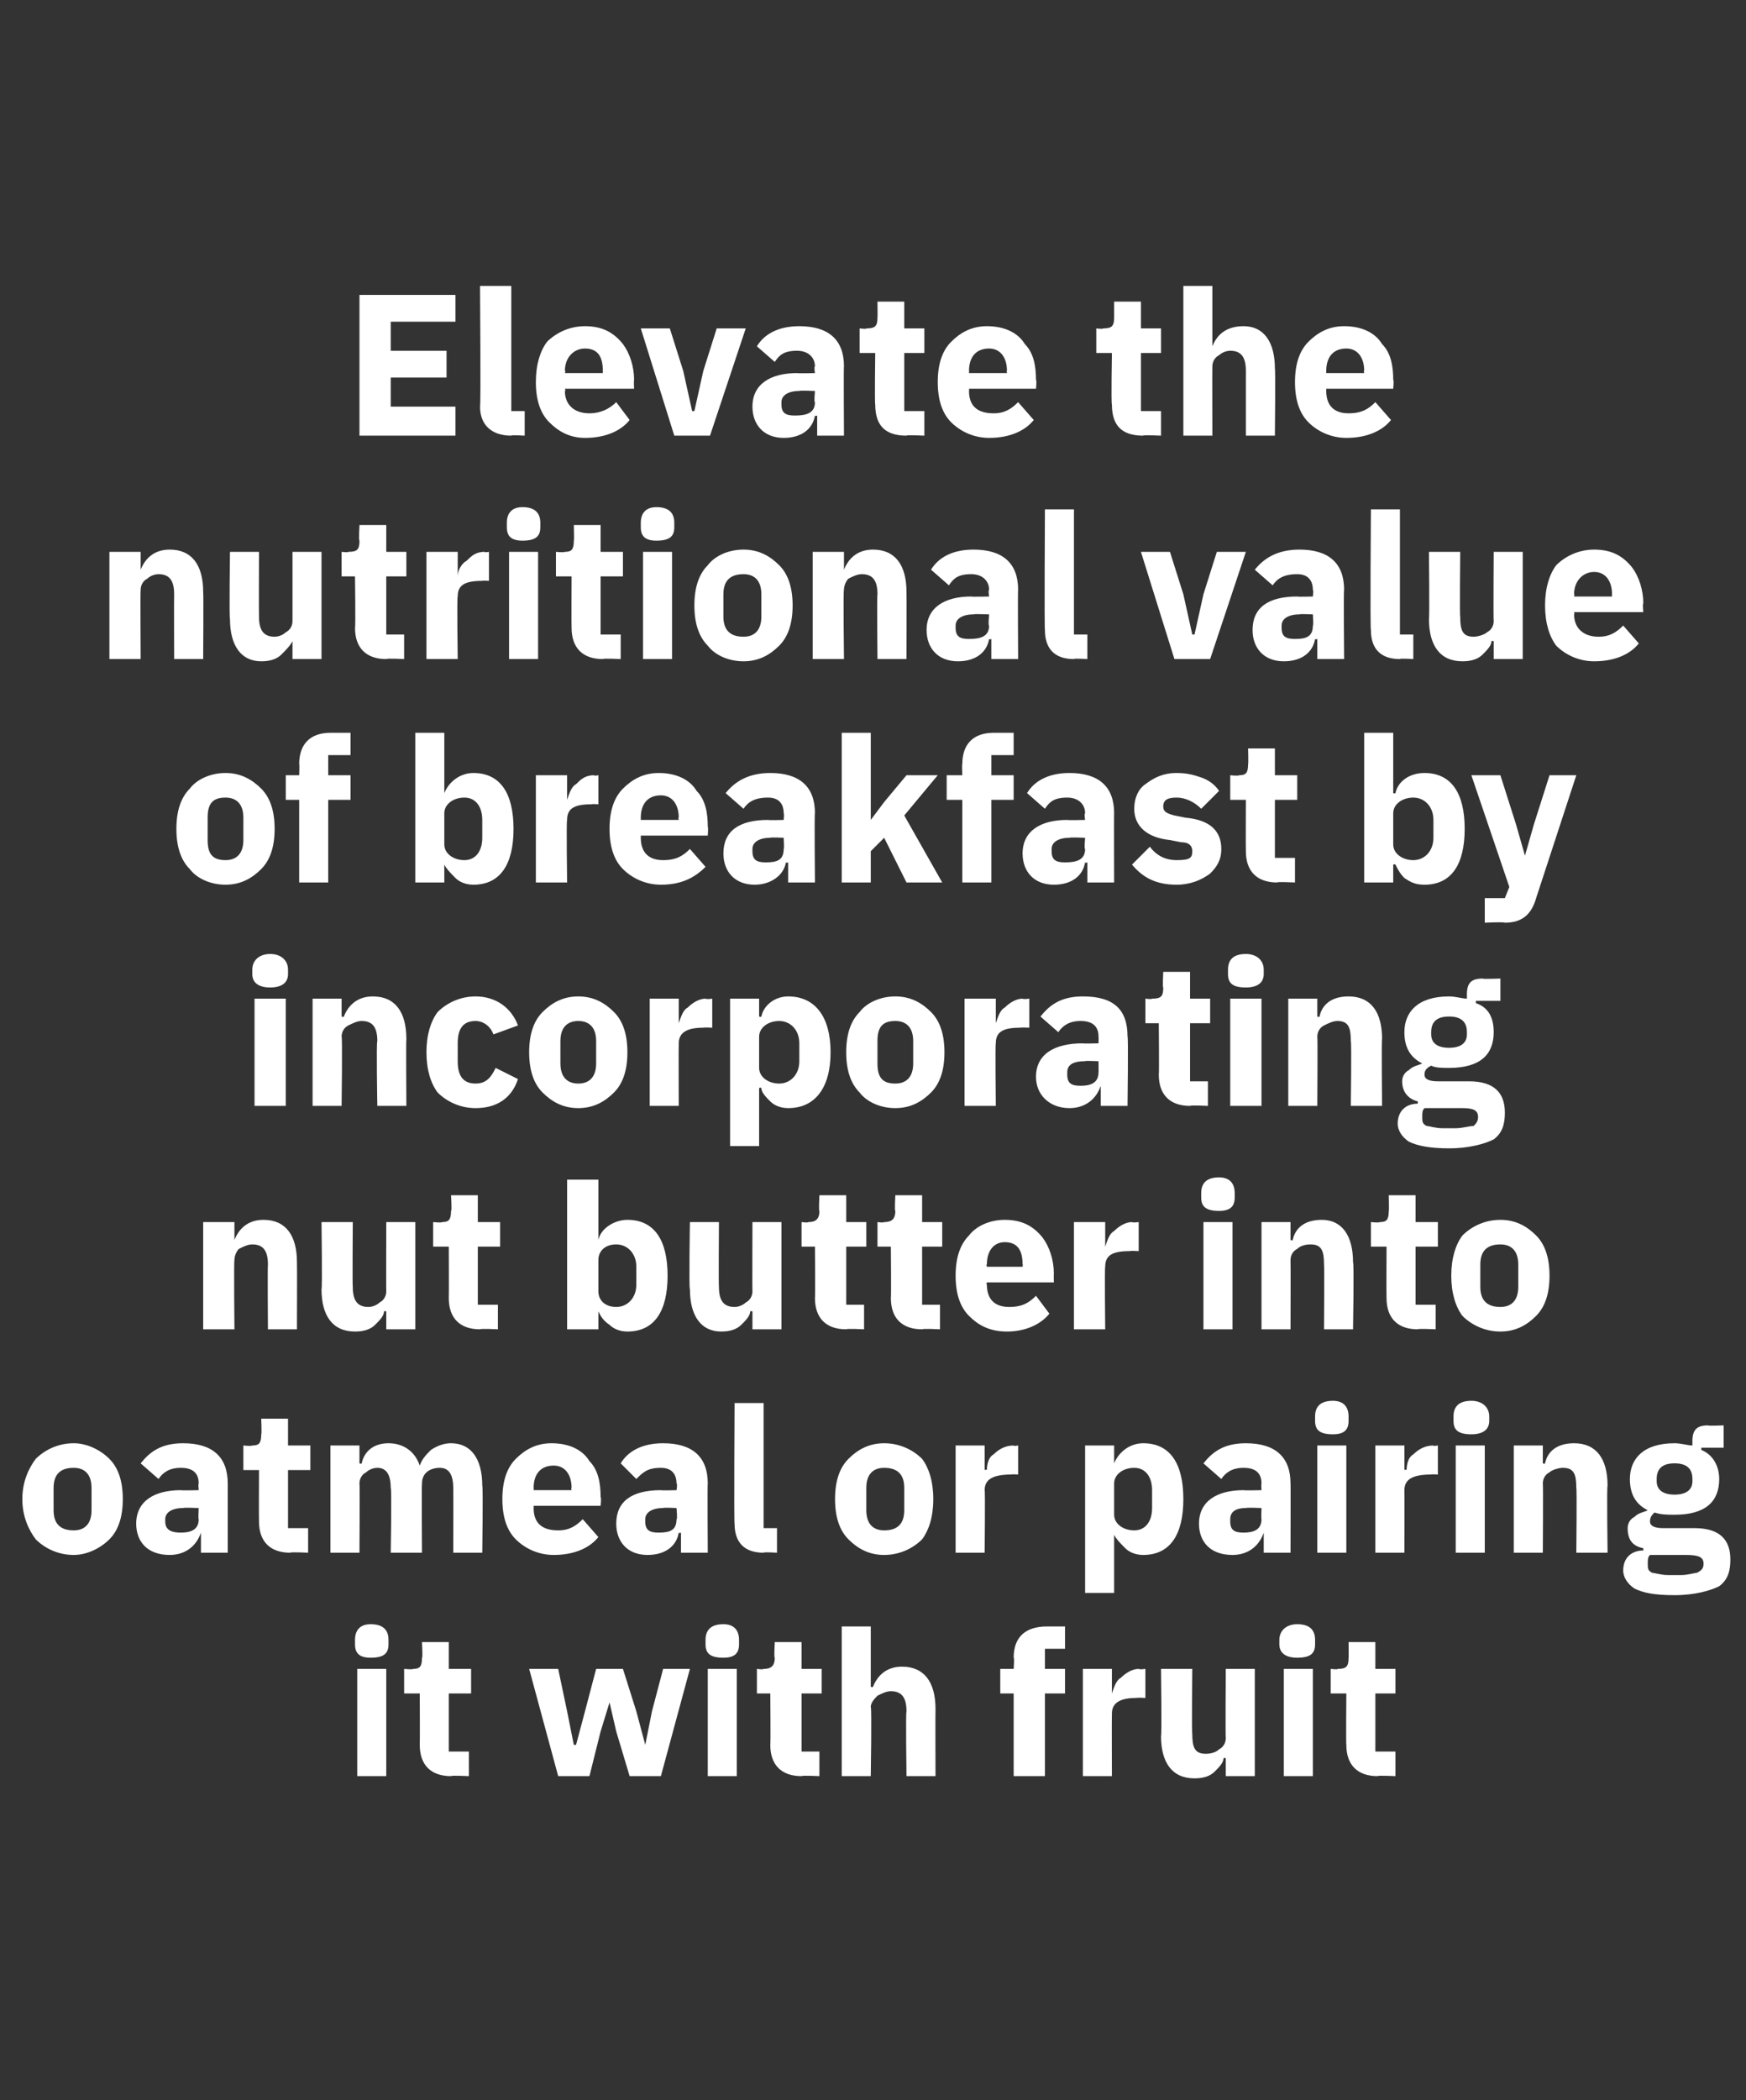 <?xml version="1.0" standalone="no"?><!DOCTYPE svg PUBLIC "-//W3C//DTD SVG 1.1//EN" "http://www.w3.org/Graphics/SVG/1.1/DTD/svg11.dtd"><svg xmlns="http://www.w3.org/2000/svg" version="1.1" width="78.2px" height="94px" viewBox="0 -1 78.2 94" style="top:-1px"><rect x="0" y="-1" width="78.2" height="94" fill="#333333" stroke="none"/>  <desc>Elevate the nutritional value of breakfast by incorporating nut butter into oatmeal or pairing it with fruit</desc>  <defs/>  <g id="Polygon153921">    <path d="M 17.4 72.6 C 17.4 72.6 17.4 72.4 17.4 72.4 C 17.4 72 17.2 71.7 16.6 71.7 C 16.1 71.7 15.9 72 15.9 72.4 C 15.9 72.4 15.9 72.6 15.9 72.6 C 15.9 73 16.1 73.2 16.6 73.2 C 17.2 73.2 17.4 73 17.4 72.6 Z M 16 78.5 L 17.3 78.5 L 17.3 73.7 L 16 73.7 L 16 78.5 Z M 21 78.5 L 21 77.4 L 20.1 77.4 L 20.1 74.8 L 21.1 74.8 L 21.1 73.7 L 20.1 73.7 L 20.1 72.5 L 18.9 72.5 C 18.9 72.5 18.94 73.23 18.9 73.2 C 18.9 73.6 18.8 73.7 18.5 73.7 C 18.48 73.74 18.1 73.7 18.1 73.7 L 18.1 74.8 L 18.8 74.8 C 18.8 74.8 18.81 77.09 18.8 77.1 C 18.8 78 19.3 78.5 20.2 78.5 C 20.21 78.46 21 78.5 21 78.5 Z M 25 78.5 L 26.4 78.5 L 26.9 76.5 L 27.3 75.2 L 27.3 75.2 L 27.6 76.5 L 28.2 78.5 L 29.6 78.5 L 30.9 73.7 L 29.7 73.7 L 29.2 75.6 L 28.9 77.1 L 28.9 77.1 L 28.5 75.6 L 27.9 73.7 L 26.7 73.7 L 26.2 75.6 L 25.8 77.1 L 25.7 77.1 L 25.4 75.6 L 25 73.7 L 23.7 73.7 L 25 78.5 Z M 33.1 72.6 C 33.1 72.6 33.1 72.4 33.1 72.4 C 33.1 72 32.9 71.7 32.4 71.7 C 31.8 71.7 31.6 72 31.6 72.4 C 31.6 72.4 31.6 72.6 31.6 72.6 C 31.6 73 31.8 73.2 32.4 73.2 C 32.9 73.2 33.1 73 33.1 72.6 Z M 31.7 78.5 L 33 78.5 L 33 73.7 L 31.7 73.7 L 31.7 78.5 Z M 36.7 78.5 L 36.7 77.4 L 35.9 77.4 L 35.9 74.8 L 36.8 74.8 L 36.8 73.7 L 35.9 73.7 L 35.9 72.5 L 34.7 72.5 C 34.7 72.5 34.66 73.23 34.7 73.2 C 34.7 73.6 34.5 73.7 34.2 73.7 C 34.19 73.74 33.9 73.7 33.9 73.7 L 33.9 74.8 L 34.5 74.8 C 34.5 74.8 34.52 77.09 34.5 77.1 C 34.5 78 35 78.5 35.9 78.5 C 35.93 78.46 36.7 78.5 36.7 78.5 Z M 37.7 78.5 L 39 78.5 C 39 78.5 39.05 75.4 39 75.4 C 39 75.2 39.2 75 39.3 74.9 C 39.5 74.8 39.7 74.7 39.9 74.7 C 40.4 74.7 40.6 75 40.6 75.6 C 40.56 75.61 40.6 78.5 40.6 78.5 L 41.9 78.5 C 41.9 78.5 41.89 75.5 41.9 75.5 C 41.9 74.3 41.4 73.6 40.4 73.6 C 39.7 73.6 39.3 74 39.1 74.5 C 39.1 74.54 39 74.5 39 74.5 L 39 71.8 L 37.7 71.8 L 37.7 78.5 Z M 45.4 78.5 L 46.8 78.5 L 46.8 74.8 L 47.7 74.8 L 47.7 73.7 L 46.8 73.7 L 46.8 72.8 L 47.7 72.8 L 47.7 71.8 C 47.7 71.8 46.85 71.8 46.9 71.8 C 45.9 71.8 45.4 72.3 45.4 73.2 C 45.44 73.18 45.4 73.7 45.4 73.7 L 44.8 73.7 L 44.8 74.8 L 45.4 74.8 L 45.4 78.5 Z M 49.8 78.5 C 49.8 78.5 49.79 75.7 49.8 75.7 C 49.8 75.2 50.2 75 50.9 75 C 50.94 74.98 51.3 75 51.3 75 L 51.3 73.7 C 51.3 73.7 51.04 73.74 51 73.7 C 50.7 73.7 50.4 73.9 50.2 74.1 C 50 74.2 49.9 74.5 49.8 74.8 C 49.83 74.76 49.8 74.8 49.8 74.8 L 49.8 73.7 L 48.5 73.7 L 48.5 78.5 L 49.8 78.5 Z M 54.9 78.5 L 56.2 78.5 L 56.2 73.7 L 54.9 73.7 C 54.9 73.7 54.88 76.81 54.9 76.8 C 54.9 77 54.8 77.2 54.6 77.3 C 54.5 77.4 54.3 77.5 54 77.5 C 53.5 77.5 53.4 77.2 53.4 76.6 C 53.37 76.59 53.4 73.7 53.4 73.7 L 52 73.7 C 52 73.7 52.04 76.71 52 76.7 C 52 77.9 52.5 78.6 53.5 78.6 C 53.9 78.6 54.2 78.5 54.4 78.3 C 54.6 78.1 54.8 77.9 54.8 77.7 C 54.84 77.67 54.9 77.7 54.9 77.7 L 54.9 78.5 Z M 58.9 72.6 C 58.9 72.6 58.9 72.4 58.9 72.4 C 58.9 72 58.7 71.7 58.1 71.7 C 57.6 71.7 57.3 72 57.3 72.4 C 57.3 72.4 57.3 72.6 57.3 72.6 C 57.3 73 57.6 73.2 58.1 73.2 C 58.7 73.2 58.9 73 58.9 72.6 Z M 57.5 78.5 L 58.8 78.5 L 58.8 73.7 L 57.5 73.7 L 57.5 78.5 Z M 62.5 78.5 L 62.5 77.4 L 61.6 77.4 L 61.6 74.8 L 62.5 74.8 L 62.5 73.7 L 61.6 73.7 L 61.6 72.5 L 60.4 72.5 C 60.4 72.5 60.41 73.23 60.4 73.2 C 60.4 73.6 60.3 73.7 59.9 73.7 C 59.95 73.74 59.6 73.7 59.6 73.7 L 59.6 74.8 L 60.3 74.8 C 60.3 74.8 60.28 77.09 60.3 77.1 C 60.3 78 60.8 78.5 61.7 78.5 C 61.68 78.46 62.5 78.5 62.5 78.5 Z " stroke="none" fill="#fff"/>  </g>  <g id="Polygon153920">    <path d="M 4.9 67.9 C 5.3 67.5 5.5 66.9 5.5 66.1 C 5.5 65.3 5.3 64.7 4.9 64.3 C 4.5 63.9 3.9 63.6 3.3 63.6 C 2.6 63.6 2 63.9 1.6 64.3 C 1.3 64.7 1 65.3 1 66.1 C 1 66.9 1.3 67.5 1.6 67.9 C 2 68.3 2.6 68.6 3.3 68.6 C 3.9 68.6 4.5 68.3 4.9 67.9 Z M 2.4 66.6 C 2.4 66.6 2.4 65.6 2.4 65.6 C 2.4 65 2.7 64.7 3.3 64.7 C 3.8 64.7 4.1 65 4.1 65.6 C 4.1 65.6 4.1 66.6 4.1 66.6 C 4.1 67.2 3.8 67.5 3.3 67.5 C 2.7 67.5 2.4 67.2 2.4 66.6 Z M 10.2 65.4 C 10.2 65.36 10.2 68.5 10.2 68.5 L 9 68.5 L 9 67.6 C 9 67.6 8.95 67.64 9 67.6 C 8.8 68.2 8.3 68.6 7.6 68.6 C 6.6 68.6 6.1 68 6.1 67.2 C 6.1 66.2 6.9 65.7 8.1 65.7 C 8.13 65.72 8.9 65.7 8.9 65.7 C 8.9 65.7 8.87 65.42 8.9 65.4 C 8.9 65 8.7 64.7 8.1 64.7 C 7.6 64.7 7.3 64.9 7.1 65.2 C 7.1 65.2 6.3 64.5 6.3 64.5 C 6.7 64 7.2 63.6 8.2 63.6 C 9.5 63.6 10.2 64.2 10.2 65.4 Z M 8.9 66.5 C 8.9 66.5 8.22 66.47 8.2 66.5 C 7.7 66.5 7.4 66.7 7.4 67 C 7.4 67 7.4 67.1 7.4 67.1 C 7.4 67.5 7.7 67.6 8.1 67.6 C 8.5 67.6 8.9 67.5 8.9 67 C 8.87 67.03 8.9 66.5 8.9 66.5 Z M 13.8 68.5 L 13.8 67.4 L 12.9 67.4 L 12.9 64.8 L 13.9 64.8 L 13.9 63.7 L 12.9 63.7 L 12.9 62.5 L 11.7 62.5 C 11.7 62.5 11.73 63.23 11.7 63.2 C 11.7 63.6 11.6 63.7 11.3 63.7 C 11.26 63.74 10.9 63.7 10.9 63.7 L 10.9 64.8 L 11.6 64.8 C 11.6 64.8 11.59 67.09 11.6 67.1 C 11.6 68 12.1 68.5 13 68.5 C 12.99 68.46 13.8 68.5 13.8 68.5 Z M 16.1 68.5 C 16.1 68.5 16.12 65.4 16.1 65.4 C 16.1 65.2 16.2 65 16.4 64.9 C 16.5 64.8 16.7 64.7 16.9 64.7 C 17.3 64.7 17.5 65 17.5 65.6 C 17.55 65.61 17.5 68.5 17.5 68.5 L 18.9 68.5 C 18.9 68.5 18.88 65.4 18.9 65.4 C 18.9 64.9 19.3 64.7 19.7 64.7 C 20.1 64.7 20.3 65 20.3 65.6 C 20.31 65.61 20.3 68.5 20.3 68.5 L 21.6 68.5 C 21.6 68.5 21.64 65.5 21.6 65.5 C 21.6 64.3 21.1 63.6 20.2 63.6 C 19.9 63.6 19.6 63.7 19.3 63.9 C 19.1 64.1 18.9 64.3 18.8 64.6 C 18.8 64.6 18.8 64.6 18.8 64.6 C 18.6 64 18.1 63.6 17.4 63.6 C 16.7 63.6 16.3 64 16.2 64.5 C 16.17 64.54 16.1 64.5 16.1 64.5 L 16.1 63.7 L 14.8 63.7 L 14.8 68.5 L 16.1 68.5 Z M 26.8 67.8 C 26.8 67.8 26.1 67 26.1 67 C 25.8 67.3 25.5 67.5 25 67.5 C 24.2 67.5 23.9 67.1 23.9 66.5 C 23.91 66.51 23.9 66.4 23.9 66.4 L 26.9 66.4 C 26.9 66.4 26.94 66.04 26.9 66 C 26.9 65.4 26.8 64.8 26.4 64.4 C 26.1 63.9 25.5 63.6 24.7 63.6 C 24 63.6 23.5 63.9 23.1 64.3 C 22.7 64.7 22.5 65.3 22.5 66.1 C 22.5 66.9 22.7 67.5 23.1 67.9 C 23.5 68.3 24.1 68.6 24.8 68.6 C 25.7 68.6 26.4 68.3 26.8 67.8 Z M 25.6 65.6 C 25.57 65.57 25.6 65.7 25.6 65.7 L 23.9 65.7 C 23.9 65.7 23.91 65.58 23.9 65.6 C 23.9 65 24.2 64.6 24.8 64.6 C 25.3 64.6 25.6 65 25.6 65.6 Z M 31.7 65.4 C 31.68 65.36 31.7 68.5 31.7 68.5 L 30.5 68.5 L 30.5 67.6 C 30.5 67.6 30.43 67.64 30.4 67.6 C 30.3 68.2 29.8 68.6 29 68.6 C 28.1 68.6 27.6 68 27.6 67.2 C 27.6 66.2 28.3 65.7 29.6 65.7 C 29.6 65.72 30.3 65.7 30.3 65.7 C 30.3 65.7 30.35 65.42 30.3 65.4 C 30.3 65 30.1 64.7 29.6 64.7 C 29 64.7 28.8 64.9 28.5 65.2 C 28.5 65.2 27.8 64.5 27.8 64.5 C 28.1 64 28.7 63.6 29.7 63.6 C 31 63.6 31.7 64.2 31.7 65.4 Z M 30.3 66.5 C 30.3 66.5 29.7 66.47 29.7 66.5 C 29.2 66.5 28.9 66.7 28.9 67 C 28.9 67 28.9 67.1 28.9 67.1 C 28.9 67.5 29.1 67.6 29.5 67.6 C 30 67.6 30.3 67.5 30.3 67 C 30.35 67.03 30.3 66.5 30.3 66.5 Z M 34.8 68.5 L 34.8 67.4 L 34.2 67.4 L 34.2 61.8 L 32.9 61.8 C 32.9 61.8 32.87 67.17 32.9 67.2 C 32.9 68 33.3 68.5 34.2 68.5 C 34.19 68.46 34.8 68.5 34.8 68.5 Z M 41.3 67.9 C 41.6 67.5 41.8 66.9 41.8 66.1 C 41.8 65.3 41.6 64.7 41.3 64.3 C 40.9 63.9 40.3 63.6 39.6 63.6 C 38.9 63.6 38.4 63.9 38 64.3 C 37.6 64.7 37.4 65.3 37.4 66.1 C 37.4 66.9 37.6 67.5 38 67.9 C 38.4 68.3 38.9 68.6 39.6 68.6 C 40.3 68.6 40.9 68.3 41.3 67.9 Z M 38.8 66.6 C 38.8 66.6 38.8 65.6 38.8 65.6 C 38.8 65 39.1 64.7 39.6 64.7 C 40.2 64.7 40.5 65 40.5 65.6 C 40.5 65.6 40.5 66.6 40.5 66.6 C 40.5 67.2 40.2 67.5 39.6 67.5 C 39.1 67.5 38.8 67.2 38.8 66.6 Z M 44.1 68.5 C 44.1 68.5 44.13 65.7 44.1 65.7 C 44.1 65.2 44.5 65 45.3 65 C 45.28 64.98 45.6 65 45.6 65 L 45.6 63.7 C 45.6 63.7 45.38 63.74 45.4 63.7 C 45 63.7 44.7 63.9 44.5 64.1 C 44.3 64.2 44.2 64.5 44.2 64.8 C 44.17 64.76 44.1 64.8 44.1 64.8 L 44.1 63.7 L 42.8 63.7 L 42.8 68.5 L 44.1 68.5 Z M 48.6 70.3 L 49.9 70.3 L 49.9 67.7 C 49.9 67.7 49.93 67.67 49.9 67.7 C 50 67.9 50.2 68.1 50.4 68.3 C 50.6 68.5 50.9 68.6 51.2 68.6 C 52.4 68.6 53 67.7 53 66.1 C 53 64.5 52.4 63.6 51.2 63.6 C 50.6 63.6 50.1 64 49.9 64.5 C 49.93 64.53 49.9 64.5 49.9 64.5 L 49.9 63.7 L 48.6 63.7 L 48.6 70.3 Z M 49.9 66.8 C 49.9 66.8 49.9 65.4 49.9 65.4 C 49.9 65 50.3 64.7 50.8 64.7 C 51.3 64.7 51.6 65.1 51.6 65.7 C 51.6 65.7 51.6 66.5 51.6 66.5 C 51.6 67.1 51.3 67.5 50.8 67.5 C 50.3 67.5 49.9 67.2 49.9 66.8 Z M 57.8 65.4 C 57.81 65.36 57.8 68.5 57.8 68.5 L 56.6 68.5 L 56.6 67.6 C 56.6 67.6 56.56 67.64 56.6 67.6 C 56.4 68.2 55.9 68.6 55.2 68.6 C 54.2 68.6 53.7 68 53.7 67.2 C 53.7 66.2 54.5 65.7 55.7 65.7 C 55.74 65.72 56.5 65.7 56.5 65.7 C 56.5 65.7 56.48 65.42 56.5 65.4 C 56.5 65 56.3 64.7 55.7 64.7 C 55.2 64.7 54.9 64.9 54.7 65.2 C 54.7 65.2 53.9 64.5 53.9 64.5 C 54.3 64 54.8 63.6 55.8 63.6 C 57.1 63.6 57.8 64.2 57.8 65.4 Z M 56.5 66.5 C 56.5 66.5 55.83 66.47 55.8 66.5 C 55.3 66.5 55.1 66.7 55.1 67 C 55.1 67 55.1 67.1 55.1 67.1 C 55.1 67.5 55.3 67.6 55.7 67.6 C 56.1 67.6 56.5 67.5 56.5 67 C 56.48 67.03 56.5 66.5 56.5 66.5 Z M 60.4 62.6 C 60.4 62.6 60.4 62.4 60.4 62.4 C 60.4 62 60.2 61.7 59.7 61.7 C 59.1 61.7 58.9 62 58.9 62.4 C 58.9 62.4 58.9 62.6 58.9 62.6 C 58.9 63 59.1 63.2 59.7 63.2 C 60.2 63.2 60.4 63 60.4 62.6 Z M 59 68.5 L 60.3 68.5 L 60.3 63.7 L 59 63.7 L 59 68.5 Z M 62.9 68.5 C 62.9 68.5 62.91 65.7 62.9 65.7 C 62.9 65.2 63.3 65 64.1 65 C 64.06 64.98 64.4 65 64.4 65 L 64.4 63.7 C 64.4 63.7 64.16 63.74 64.2 63.7 C 63.8 63.7 63.5 63.9 63.3 64.1 C 63.1 64.2 63 64.5 63 64.8 C 62.95 64.76 62.9 64.8 62.9 64.8 L 62.9 63.7 L 61.6 63.7 L 61.6 68.5 L 62.9 68.5 Z M 66.7 62.6 C 66.7 62.6 66.7 62.4 66.7 62.4 C 66.7 62 66.4 61.7 65.9 61.7 C 65.3 61.7 65.1 62 65.1 62.4 C 65.1 62.4 65.1 62.6 65.1 62.6 C 65.1 63 65.3 63.2 65.9 63.2 C 66.4 63.2 66.7 63 66.7 62.6 Z M 65.2 68.5 L 66.5 68.5 L 66.5 63.7 L 65.2 63.7 L 65.2 68.5 Z M 69.1 68.5 C 69.1 68.5 69.12 65.4 69.1 65.4 C 69.1 65.2 69.2 65 69.4 64.9 C 69.5 64.8 69.8 64.7 70 64.7 C 70.5 64.7 70.6 65 70.6 65.6 C 70.63 65.61 70.6 68.5 70.6 68.5 L 72 68.5 C 72 68.5 71.96 65.5 72 65.5 C 72 64.3 71.5 63.6 70.5 63.6 C 69.7 63.6 69.3 64 69.2 64.5 C 69.17 64.54 69.1 64.5 69.1 64.5 L 69.1 63.7 L 67.8 63.7 L 67.8 68.5 L 69.1 68.5 Z M 75.9 67.4 C 75.9 67.4 74.5 67.4 74.5 67.4 C 74.1 67.4 73.9 67.3 73.9 67.1 C 73.9 66.9 74 66.8 74.1 66.7 C 74.4 66.8 74.7 66.8 75 66.8 C 76.4 66.8 77 66.2 77 65.2 C 77 64.6 76.7 64.1 76.2 63.9 C 76.2 63.87 76.2 63.8 76.2 63.8 L 77.2 63.8 L 77.2 62.8 C 77.2 62.8 76.5 62.83 76.5 62.8 C 76 62.8 75.8 63 75.8 63.5 C 75.8 63.5 75.8 63.7 75.8 63.7 C 75.6 63.7 75.3 63.6 75 63.6 C 73.6 63.6 73 64.3 73 65.2 C 73 65.8 73.2 66.3 73.8 66.6 C 73.8 66.6 73.8 66.6 73.8 66.6 C 73.6 66.7 73.4 66.7 73.2 66.9 C 73 67 72.9 67.2 72.9 67.4 C 72.9 67.9 73.1 68.2 73.6 68.3 C 73.6 68.3 73.6 68.4 73.6 68.4 C 73.1 68.4 72.7 68.7 72.7 69.3 C 72.7 69.6 72.9 69.9 73.2 70.1 C 73.6 70.3 74.1 70.4 75 70.4 C 75.9 70.4 76.6 70.2 77 70 C 77.4 69.7 77.5 69.3 77.5 68.8 C 77.5 67.9 77 67.4 75.9 67.4 Z M 76 69.4 C 75.9 69.4 75.6 69.5 75.3 69.5 C 75.3 69.5 74.7 69.5 74.7 69.5 C 74.4 69.5 74.1 69.4 74 69.4 C 73.8 69.3 73.8 69.2 73.8 69 C 73.8 68.8 73.8 68.7 73.9 68.6 C 73.9 68.6 75.5 68.6 75.5 68.6 C 76.1 68.6 76.3 68.7 76.3 69 C 76.3 69.2 76.2 69.3 76 69.4 Z M 74.2 65.3 C 74.2 65.3 74.2 65.2 74.2 65.2 C 74.2 64.7 74.5 64.5 75 64.5 C 75.5 64.5 75.8 64.7 75.8 65.2 C 75.8 65.2 75.8 65.3 75.8 65.3 C 75.8 65.7 75.5 65.9 75 65.9 C 74.5 65.9 74.2 65.7 74.2 65.3 Z " stroke="none" fill="#fff"/>  </g>  <g id="Polygon153919">    <path d="M 10.5 58.5 C 10.5 58.5 10.47 55.4 10.5 55.4 C 10.5 55.2 10.6 55 10.7 54.9 C 10.9 54.8 11.1 54.7 11.3 54.7 C 11.8 54.7 12 55 12 55.6 C 11.98 55.61 12 58.5 12 58.5 L 13.3 58.5 C 13.3 58.5 13.31 55.5 13.3 55.5 C 13.3 54.3 12.8 53.6 11.8 53.6 C 11.1 53.6 10.7 54 10.5 54.5 C 10.52 54.54 10.5 54.5 10.5 54.5 L 10.5 53.7 L 9.1 53.7 L 9.1 58.5 L 10.5 58.5 Z M 17.3 58.5 L 18.6 58.5 L 18.6 53.7 L 17.3 53.7 C 17.3 53.7 17.29 56.81 17.3 56.8 C 17.3 57 17.2 57.2 17 57.3 C 16.9 57.4 16.7 57.5 16.5 57.5 C 16 57.5 15.8 57.2 15.8 56.6 C 15.78 56.59 15.8 53.7 15.8 53.7 L 14.4 53.7 C 14.4 53.7 14.44 56.71 14.4 56.7 C 14.4 57.9 14.9 58.6 15.9 58.6 C 16.3 58.6 16.6 58.5 16.8 58.3 C 17 58.1 17.2 57.9 17.2 57.7 C 17.24 57.67 17.3 57.7 17.3 57.7 L 17.3 58.5 Z M 22.3 58.5 L 22.3 57.4 L 21.4 57.4 L 21.4 54.8 L 22.4 54.8 L 22.4 53.7 L 21.4 53.7 L 21.4 52.5 L 20.2 52.5 C 20.2 52.5 20.25 53.23 20.2 53.2 C 20.2 53.6 20.1 53.7 19.8 53.7 C 19.78 53.74 19.4 53.7 19.4 53.7 L 19.4 54.8 L 20.1 54.8 C 20.1 54.8 20.11 57.09 20.1 57.1 C 20.1 58 20.6 58.5 21.5 58.5 C 21.52 58.46 22.3 58.5 22.3 58.5 Z M 25.4 58.5 L 26.8 58.5 L 26.8 57.7 C 26.8 57.7 26.81 57.67 26.8 57.7 C 26.9 57.9 27 58.1 27.3 58.3 C 27.5 58.5 27.8 58.6 28.1 58.6 C 29.3 58.6 29.9 57.7 29.9 56.1 C 29.9 54.5 29.3 53.6 28.1 53.6 C 27.5 53.6 26.9 54 26.8 54.5 C 26.81 54.53 26.8 54.5 26.8 54.5 L 26.8 51.8 L 25.4 51.8 L 25.4 58.5 Z M 26.8 56.8 C 26.8 56.8 26.8 55.4 26.8 55.4 C 26.8 55 27.1 54.7 27.6 54.7 C 28.1 54.7 28.5 55.1 28.5 55.7 C 28.5 55.7 28.5 56.5 28.5 56.5 C 28.5 57.1 28.1 57.5 27.6 57.5 C 27.1 57.5 26.8 57.2 26.8 56.8 Z M 33.7 58.5 L 35 58.5 L 35 53.7 L 33.7 53.7 C 33.7 53.7 33.69 56.81 33.7 56.8 C 33.7 57 33.6 57.2 33.4 57.3 C 33.3 57.4 33.1 57.5 32.9 57.5 C 32.4 57.5 32.2 57.2 32.2 56.6 C 32.18 56.59 32.2 53.7 32.2 53.7 L 30.9 53.7 C 30.9 53.7 30.85 56.71 30.9 56.7 C 30.9 57.9 31.4 58.6 32.3 58.6 C 32.7 58.6 33 58.5 33.2 58.3 C 33.4 58.1 33.6 57.9 33.6 57.7 C 33.65 57.67 33.7 57.7 33.7 57.7 L 33.7 58.5 Z M 38.7 58.5 L 38.7 57.4 L 37.9 57.4 L 37.9 54.8 L 38.8 54.8 L 38.8 53.7 L 37.9 53.7 L 37.9 52.5 L 36.7 52.5 C 36.7 52.5 36.66 53.23 36.7 53.2 C 36.7 53.6 36.5 53.7 36.2 53.7 C 36.19 53.74 35.9 53.7 35.9 53.7 L 35.9 54.8 L 36.5 54.8 C 36.5 54.8 36.52 57.09 36.5 57.1 C 36.5 58 37 58.5 37.9 58.5 C 37.92 58.46 38.7 58.5 38.7 58.5 Z M 42.1 58.5 L 42.1 57.4 L 41.3 57.4 L 41.3 54.8 L 42.2 54.8 L 42.2 53.7 L 41.3 53.7 L 41.3 52.5 L 40.1 52.5 C 40.1 52.5 40.06 53.23 40.1 53.2 C 40.1 53.6 39.9 53.7 39.6 53.7 C 39.59 53.74 39.3 53.7 39.3 53.7 L 39.3 54.8 L 39.9 54.8 C 39.9 54.8 39.92 57.09 39.9 57.1 C 39.9 58 40.4 58.5 41.3 58.5 C 41.33 58.46 42.1 58.5 42.1 58.5 Z M 47 57.8 C 47 57.8 46.4 57 46.4 57 C 46.1 57.3 45.8 57.5 45.2 57.5 C 44.5 57.5 44.2 57.1 44.2 56.5 C 44.16 56.51 44.2 56.4 44.2 56.4 L 47.2 56.4 C 47.2 56.4 47.19 56.04 47.2 56 C 47.2 55.4 47 54.8 46.7 54.4 C 46.3 53.9 45.8 53.6 45 53.6 C 44.3 53.6 43.7 53.9 43.4 54.3 C 43 54.7 42.8 55.3 42.8 56.1 C 42.8 56.9 43 57.5 43.4 57.9 C 43.8 58.3 44.3 58.6 45.1 58.6 C 45.9 58.6 46.6 58.3 47 57.8 Z M 45.8 55.6 C 45.82 55.57 45.8 55.7 45.8 55.7 L 44.2 55.7 C 44.2 55.7 44.16 55.58 44.2 55.6 C 44.2 55 44.5 54.6 45 54.6 C 45.6 54.6 45.8 55 45.8 55.6 Z M 49.5 58.5 C 49.5 58.5 49.47 55.7 49.5 55.7 C 49.5 55.2 49.8 55 50.6 55 C 50.62 54.98 51 55 51 55 L 51 53.7 C 51 53.7 50.72 53.74 50.7 53.7 C 50.4 53.7 50.1 53.9 49.9 54.1 C 49.7 54.2 49.6 54.5 49.5 54.8 C 49.52 54.76 49.5 54.8 49.5 54.8 L 49.5 53.7 L 48.1 53.7 L 48.1 58.5 L 49.5 58.5 Z M 55.3 52.6 C 55.3 52.6 55.3 52.4 55.3 52.4 C 55.3 52 55.1 51.7 54.6 51.7 C 54 51.7 53.8 52 53.8 52.4 C 53.8 52.4 53.8 52.6 53.8 52.6 C 53.8 53 54 53.2 54.6 53.2 C 55.1 53.2 55.3 53 55.3 52.6 Z M 53.9 58.5 L 55.2 58.5 L 55.2 53.7 L 53.9 53.7 L 53.9 58.5 Z M 57.8 58.5 C 57.8 58.5 57.81 55.4 57.8 55.4 C 57.8 55.2 57.9 55 58.1 54.9 C 58.2 54.8 58.4 54.7 58.7 54.7 C 59.2 54.7 59.3 55 59.3 55.6 C 59.32 55.61 59.3 58.5 59.3 58.5 L 60.6 58.5 C 60.6 58.5 60.65 55.5 60.6 55.5 C 60.6 54.3 60.1 53.6 59.2 53.6 C 58.4 53.6 58 54 57.9 54.5 C 57.86 54.54 57.8 54.5 57.8 54.5 L 57.8 53.7 L 56.5 53.7 L 56.5 58.5 L 57.8 58.5 Z M 64.3 58.5 L 64.3 57.4 L 63.4 57.4 L 63.4 54.8 L 64.4 54.8 L 64.4 53.7 L 63.4 53.7 L 63.4 52.5 L 62.2 52.5 C 62.2 52.5 62.22 53.23 62.2 53.2 C 62.2 53.6 62.1 53.7 61.8 53.7 C 61.76 53.74 61.4 53.7 61.4 53.7 L 61.4 54.8 L 62.1 54.8 C 62.1 54.8 62.09 57.09 62.1 57.1 C 62.1 58 62.6 58.5 63.5 58.5 C 63.49 58.46 64.3 58.5 64.3 58.5 Z M 68.8 57.9 C 69.2 57.5 69.4 56.9 69.4 56.1 C 69.4 55.3 69.2 54.7 68.8 54.3 C 68.4 53.9 67.9 53.6 67.2 53.6 C 66.5 53.6 65.9 53.9 65.5 54.3 C 65.2 54.7 65 55.3 65 56.1 C 65 56.9 65.2 57.5 65.5 57.9 C 65.9 58.3 66.5 58.6 67.2 58.6 C 67.9 58.6 68.4 58.3 68.8 57.9 Z M 66.3 56.6 C 66.3 56.6 66.3 55.6 66.3 55.6 C 66.3 55 66.6 54.7 67.2 54.7 C 67.7 54.7 68 55 68 55.6 C 68 55.6 68 56.6 68 56.6 C 68 57.2 67.7 57.5 67.2 57.5 C 66.6 57.5 66.3 57.2 66.3 56.6 Z " stroke="none" fill="#fff"/>  </g>  <g id="Polygon153918">    <path d="M 12.9 42.6 C 12.9 42.6 12.9 42.4 12.9 42.4 C 12.9 42 12.6 41.7 12.1 41.7 C 11.6 41.7 11.3 42 11.3 42.4 C 11.3 42.4 11.3 42.6 11.3 42.6 C 11.3 43 11.6 43.2 12.1 43.2 C 12.6 43.2 12.9 43 12.9 42.6 Z M 11.4 48.5 L 12.8 48.5 L 12.8 43.7 L 11.4 43.7 L 11.4 48.5 Z M 15.3 48.5 C 15.3 48.5 15.34 45.4 15.3 45.4 C 15.3 45.2 15.4 45 15.6 44.9 C 15.8 44.8 16 44.7 16.2 44.7 C 16.7 44.7 16.9 45 16.9 45.6 C 16.85 45.61 16.9 48.5 16.9 48.5 L 18.2 48.5 C 18.2 48.5 18.18 45.5 18.2 45.5 C 18.2 44.3 17.7 43.6 16.7 43.6 C 16 43.6 15.6 44 15.4 44.5 C 15.39 44.54 15.3 44.5 15.3 44.5 L 15.3 43.7 L 14 43.7 L 14 48.5 L 15.3 48.5 Z M 23.2 47.3 C 23.2 47.3 22.2 46.8 22.2 46.8 C 22 47.2 21.8 47.5 21.3 47.5 C 20.7 47.5 20.5 47.1 20.5 46.5 C 20.5 46.5 20.5 45.7 20.5 45.7 C 20.5 45.1 20.7 44.7 21.3 44.7 C 21.7 44.7 22 45 22.1 45.3 C 22.1 45.3 23.2 44.9 23.2 44.9 C 22.9 44.1 22.2 43.6 21.3 43.6 C 20.6 43.6 20 43.9 19.6 44.3 C 19.3 44.7 19.1 45.3 19.1 46.1 C 19.1 46.9 19.3 47.5 19.6 47.9 C 20 48.3 20.6 48.6 21.3 48.6 C 22.2 48.6 22.9 48.2 23.2 47.3 Z M 27.5 47.9 C 27.9 47.5 28.1 46.9 28.1 46.1 C 28.1 45.3 27.9 44.7 27.5 44.3 C 27.1 43.9 26.6 43.6 25.9 43.6 C 25.2 43.6 24.7 43.9 24.3 44.3 C 23.9 44.7 23.7 45.3 23.7 46.1 C 23.7 46.9 23.9 47.5 24.3 47.9 C 24.7 48.3 25.2 48.6 25.9 48.6 C 26.6 48.6 27.1 48.3 27.5 47.9 Z M 25.1 46.6 C 25.1 46.6 25.1 45.6 25.1 45.6 C 25.1 45 25.4 44.7 25.9 44.7 C 26.4 44.7 26.7 45 26.7 45.6 C 26.7 45.6 26.7 46.6 26.7 46.6 C 26.7 47.2 26.4 47.5 25.9 47.5 C 25.4 47.5 25.1 47.2 25.1 46.6 Z M 30.4 48.5 C 30.4 48.5 30.39 45.7 30.4 45.7 C 30.4 45.2 30.8 45 31.5 45 C 31.54 44.98 31.9 45 31.9 45 L 31.9 43.7 C 31.9 43.7 31.64 43.74 31.6 43.7 C 31.3 43.7 31 43.9 30.8 44.1 C 30.6 44.2 30.5 44.5 30.4 44.8 C 30.43 44.76 30.4 44.8 30.4 44.8 L 30.4 43.7 L 29.1 43.7 L 29.1 48.5 L 30.4 48.5 Z M 32.7 50.3 L 34 50.3 L 34 47.7 C 34 47.7 34.07 47.67 34.1 47.7 C 34.1 47.9 34.3 48.1 34.5 48.3 C 34.7 48.5 35 48.6 35.3 48.6 C 36.5 48.6 37.2 47.7 37.2 46.1 C 37.2 44.5 36.5 43.6 35.3 43.6 C 34.7 43.6 34.2 44 34.1 44.5 C 34.07 44.53 34 44.5 34 44.5 L 34 43.7 L 32.7 43.7 L 32.7 50.3 Z M 34 46.8 C 34 46.8 34 45.4 34 45.4 C 34 45 34.4 44.7 34.9 44.7 C 35.4 44.7 35.8 45.1 35.8 45.7 C 35.8 45.7 35.8 46.5 35.8 46.5 C 35.8 47.1 35.4 47.5 34.9 47.5 C 34.4 47.5 34 47.2 34 46.8 Z M 41.7 47.9 C 42.1 47.5 42.3 46.9 42.3 46.1 C 42.3 45.3 42.1 44.7 41.7 44.3 C 41.3 43.9 40.8 43.6 40.1 43.6 C 39.4 43.6 38.8 43.9 38.5 44.3 C 38.1 44.7 37.9 45.3 37.9 46.1 C 37.9 46.9 38.1 47.5 38.5 47.9 C 38.8 48.3 39.4 48.6 40.1 48.6 C 40.8 48.6 41.3 48.3 41.7 47.9 Z M 39.3 46.6 C 39.3 46.6 39.3 45.6 39.3 45.6 C 39.3 45 39.5 44.7 40.1 44.7 C 40.6 44.7 40.9 45 40.9 45.6 C 40.9 45.6 40.9 46.6 40.9 46.6 C 40.9 47.2 40.6 47.5 40.1 47.5 C 39.5 47.5 39.3 47.2 39.3 46.6 Z M 44.6 48.5 C 44.6 48.5 44.57 45.7 44.6 45.7 C 44.6 45.2 44.9 45 45.7 45 C 45.72 44.98 46.1 45 46.1 45 L 46.1 43.7 C 46.1 43.7 45.82 43.74 45.8 43.7 C 45.5 43.7 45.2 43.9 45 44.1 C 44.8 44.2 44.7 44.5 44.6 44.8 C 44.62 44.76 44.6 44.8 44.6 44.8 L 44.6 43.7 L 43.2 43.7 L 43.2 48.5 L 44.6 48.5 Z M 50.5 45.4 C 50.54 45.36 50.5 48.5 50.5 48.5 L 49.3 48.5 L 49.3 47.6 C 49.3 47.6 49.29 47.64 49.3 47.6 C 49.1 48.2 48.6 48.6 47.9 48.6 C 47 48.6 46.4 48 46.4 47.2 C 46.4 46.2 47.2 45.7 48.5 45.7 C 48.46 45.72 49.2 45.7 49.2 45.7 C 49.2 45.7 49.21 45.42 49.2 45.4 C 49.2 45 49 44.7 48.4 44.7 C 47.9 44.7 47.6 44.9 47.4 45.2 C 47.4 45.2 46.6 44.5 46.6 44.5 C 47 44 47.5 43.6 48.5 43.6 C 49.9 43.6 50.5 44.2 50.5 45.4 Z M 49.2 46.5 C 49.2 46.5 48.56 46.47 48.6 46.5 C 48 46.5 47.8 46.7 47.8 47 C 47.8 47 47.8 47.1 47.8 47.1 C 47.8 47.5 48 47.6 48.4 47.6 C 48.8 47.6 49.2 47.5 49.2 47 C 49.21 47.03 49.2 46.5 49.2 46.5 Z M 54.1 48.5 L 54.1 47.4 L 53.3 47.4 L 53.3 44.8 L 54.2 44.8 L 54.2 43.7 L 53.3 43.7 L 53.3 42.5 L 52.1 42.5 C 52.1 42.5 52.06 43.23 52.1 43.2 C 52.1 43.6 52 43.7 51.6 43.7 C 51.59 43.74 51.3 43.7 51.3 43.7 L 51.3 44.8 L 51.9 44.8 C 51.9 44.8 51.92 47.09 51.9 47.1 C 51.9 48 52.4 48.5 53.3 48.5 C 53.33 48.46 54.1 48.5 54.1 48.5 Z M 56.6 42.6 C 56.6 42.6 56.6 42.4 56.6 42.4 C 56.6 42 56.3 41.7 55.8 41.7 C 55.2 41.7 55 42 55 42.4 C 55 42.4 55 42.6 55 42.6 C 55 43 55.2 43.2 55.8 43.2 C 56.3 43.2 56.6 43 56.6 42.6 Z M 55.1 48.5 L 56.5 48.5 L 56.5 43.7 L 55.1 43.7 L 55.1 48.5 Z M 59 48.5 C 59 48.5 59.02 45.4 59 45.4 C 59 45.2 59.1 45 59.3 44.9 C 59.5 44.8 59.7 44.7 59.9 44.7 C 60.4 44.7 60.5 45 60.5 45.6 C 60.54 45.61 60.5 48.5 60.5 48.5 L 61.9 48.5 C 61.9 48.5 61.87 45.5 61.9 45.5 C 61.9 44.3 61.4 43.6 60.4 43.6 C 59.6 43.6 59.2 44 59.1 44.5 C 59.08 44.54 59 44.5 59 44.5 L 59 43.7 L 57.7 43.7 L 57.7 48.5 L 59 48.5 Z M 65.8 47.4 C 65.8 47.4 64.4 47.4 64.4 47.4 C 64 47.4 63.8 47.3 63.8 47.1 C 63.8 46.9 63.9 46.8 64.1 46.7 C 64.3 46.8 64.6 46.8 64.9 46.8 C 66.3 46.8 66.9 46.2 66.9 45.2 C 66.9 44.6 66.7 44.1 66.1 43.9 C 66.11 43.87 66.1 43.8 66.1 43.8 L 67.2 43.8 L 67.2 42.8 C 67.2 42.8 66.4 42.83 66.4 42.8 C 65.9 42.8 65.7 43 65.7 43.5 C 65.7 43.5 65.7 43.7 65.7 43.7 C 65.5 43.7 65.2 43.6 64.9 43.6 C 63.5 43.6 62.9 44.3 62.9 45.2 C 62.9 45.8 63.1 46.3 63.7 46.6 C 63.7 46.6 63.7 46.6 63.7 46.6 C 63.5 46.7 63.3 46.7 63.1 46.9 C 62.9 47 62.8 47.2 62.8 47.4 C 62.8 47.9 63.1 48.2 63.5 48.3 C 63.5 48.3 63.5 48.4 63.5 48.4 C 63 48.4 62.6 48.7 62.6 49.3 C 62.6 49.6 62.8 49.9 63.1 50.1 C 63.5 50.3 64.1 50.4 64.9 50.4 C 65.8 50.4 66.5 50.2 66.9 50 C 67.3 49.7 67.4 49.3 67.4 48.8 C 67.4 47.9 66.9 47.4 65.8 47.4 Z M 66 49.4 C 65.8 49.4 65.5 49.5 65.2 49.5 C 65.2 49.5 64.6 49.5 64.6 49.5 C 64.3 49.5 64 49.4 63.9 49.4 C 63.7 49.3 63.7 49.2 63.7 49 C 63.7 48.8 63.7 48.7 63.8 48.6 C 63.8 48.6 65.5 48.6 65.5 48.6 C 66 48.6 66.2 48.7 66.2 49 C 66.2 49.2 66.1 49.3 66 49.4 Z M 64.1 45.3 C 64.1 45.3 64.1 45.2 64.1 45.2 C 64.1 44.7 64.4 44.5 64.9 44.5 C 65.4 44.5 65.7 44.7 65.7 45.2 C 65.7 45.2 65.7 45.3 65.7 45.3 C 65.7 45.7 65.4 45.9 64.9 45.9 C 64.4 45.9 64.1 45.7 64.1 45.3 Z " stroke="none" fill="#fff"/>  </g>  <g id="Polygon153917">    <path d="M 11.7 37.9 C 12.1 37.5 12.3 36.9 12.3 36.1 C 12.3 35.3 12.1 34.7 11.7 34.3 C 11.3 33.9 10.8 33.6 10.1 33.6 C 9.4 33.6 8.8 33.9 8.5 34.3 C 8.1 34.7 7.9 35.3 7.9 36.1 C 7.9 36.9 8.1 37.5 8.5 37.9 C 8.8 38.3 9.4 38.6 10.1 38.6 C 10.8 38.6 11.3 38.3 11.7 37.9 Z M 9.3 36.6 C 9.3 36.6 9.3 35.6 9.3 35.6 C 9.3 35 9.5 34.7 10.1 34.7 C 10.6 34.7 10.9 35 10.9 35.6 C 10.9 35.6 10.9 36.6 10.9 36.6 C 10.9 37.2 10.6 37.5 10.1 37.5 C 9.5 37.5 9.3 37.2 9.3 36.6 Z M 13.4 38.5 L 14.7 38.5 L 14.7 34.8 L 15.7 34.8 L 15.7 33.7 L 14.7 33.7 L 14.7 32.8 L 15.7 32.8 L 15.7 31.8 C 15.7 31.8 14.83 31.8 14.8 31.8 C 13.9 31.8 13.4 32.3 13.4 33.2 C 13.42 33.18 13.4 33.7 13.4 33.7 L 12.8 33.7 L 12.8 34.8 L 13.4 34.8 L 13.4 38.5 Z M 18.6 38.5 L 19.9 38.5 L 19.9 37.7 C 19.9 37.7 19.93 37.67 19.9 37.7 C 20 37.9 20.2 38.1 20.4 38.3 C 20.6 38.5 20.9 38.6 21.2 38.6 C 22.4 38.6 23 37.7 23 36.1 C 23 34.5 22.4 33.6 21.2 33.6 C 20.6 33.6 20.1 34 19.9 34.5 C 19.93 34.53 19.9 34.5 19.9 34.5 L 19.9 31.8 L 18.6 31.8 L 18.6 38.5 Z M 19.9 36.8 C 19.9 36.8 19.9 35.4 19.9 35.4 C 19.9 35 20.3 34.7 20.8 34.7 C 21.3 34.7 21.6 35.1 21.6 35.7 C 21.6 35.7 21.6 36.5 21.6 36.5 C 21.6 37.1 21.3 37.5 20.8 37.5 C 20.3 37.5 19.9 37.2 19.9 36.8 Z M 25.4 38.5 C 25.4 38.5 25.36 35.7 25.4 35.7 C 25.4 35.2 25.7 35 26.5 35 C 26.51 34.98 26.8 35 26.8 35 L 26.8 33.7 C 26.8 33.7 26.61 33.74 26.6 33.7 C 26.2 33.7 26 33.9 25.8 34.1 C 25.6 34.2 25.5 34.5 25.4 34.8 C 25.41 34.76 25.4 34.8 25.4 34.8 L 25.4 33.7 L 24 33.7 L 24 38.5 L 25.4 38.5 Z M 31.6 37.8 C 31.6 37.8 30.9 37 30.9 37 C 30.6 37.3 30.3 37.5 29.7 37.5 C 29 37.5 28.7 37.1 28.7 36.5 C 28.7 36.51 28.7 36.4 28.7 36.4 L 31.7 36.4 C 31.7 36.4 31.73 36.04 31.7 36 C 31.7 35.4 31.6 34.8 31.2 34.4 C 30.9 33.9 30.3 33.6 29.5 33.6 C 28.8 33.6 28.3 33.9 27.9 34.3 C 27.5 34.7 27.3 35.3 27.3 36.1 C 27.3 36.9 27.5 37.5 27.9 37.9 C 28.3 38.3 28.9 38.6 29.6 38.6 C 30.5 38.6 31.1 38.3 31.6 37.8 Z M 30.4 35.6 C 30.36 35.57 30.4 35.7 30.4 35.7 L 28.7 35.7 C 28.7 35.7 28.7 35.58 28.7 35.6 C 28.7 35 29 34.6 29.6 34.6 C 30.1 34.6 30.4 35 30.4 35.6 Z M 36.5 35.4 C 36.47 35.36 36.5 38.5 36.5 38.5 L 35.3 38.5 L 35.3 37.6 C 35.3 37.6 35.22 37.64 35.2 37.6 C 35.1 38.2 34.5 38.6 33.8 38.6 C 32.9 38.6 32.4 38 32.4 37.2 C 32.4 36.2 33.1 35.7 34.4 35.7 C 34.39 35.72 35.1 35.7 35.1 35.7 C 35.1 35.7 35.13 35.42 35.1 35.4 C 35.1 35 34.9 34.7 34.4 34.7 C 33.8 34.7 33.5 34.9 33.3 35.2 C 33.3 35.2 32.5 34.5 32.5 34.5 C 32.9 34 33.5 33.6 34.5 33.6 C 35.8 33.6 36.5 34.2 36.5 35.4 Z M 35.1 36.5 C 35.1 36.5 34.49 36.47 34.5 36.5 C 34 36.5 33.7 36.7 33.7 37 C 33.7 37 33.7 37.1 33.7 37.1 C 33.7 37.5 33.9 37.6 34.3 37.6 C 34.8 37.6 35.1 37.5 35.1 37 C 35.13 37.03 35.1 36.5 35.1 36.5 Z M 37.7 38.5 L 39 38.5 L 39 37.1 L 39.6 36.5 L 40.6 38.5 L 42.2 38.5 L 40.5 35.5 L 42 33.7 L 40.6 33.7 L 39.6 34.9 L 39 35.7 L 39 35.7 L 39 31.8 L 37.7 31.8 L 37.7 38.5 Z M 43.1 38.5 L 44.4 38.5 L 44.4 34.8 L 45.4 34.8 L 45.4 33.7 L 44.4 33.7 L 44.4 32.8 L 45.4 32.8 L 45.4 31.8 C 45.4 31.8 44.49 31.8 44.5 31.8 C 43.6 31.8 43.1 32.3 43.1 33.2 C 43.08 33.18 43.1 33.7 43.1 33.7 L 42.4 33.7 L 42.4 34.8 L 43.1 34.8 L 43.1 38.5 Z M 49.9 35.4 C 49.89 35.36 49.9 38.5 49.9 38.5 L 48.7 38.5 L 48.7 37.6 C 48.7 37.6 48.63 37.64 48.6 37.6 C 48.5 38.2 48 38.6 47.2 38.6 C 46.3 38.6 45.8 38 45.8 37.2 C 45.8 36.2 46.6 35.7 47.8 35.7 C 47.81 35.72 48.6 35.7 48.6 35.7 C 48.6 35.7 48.55 35.42 48.6 35.4 C 48.6 35 48.3 34.7 47.8 34.7 C 47.2 34.7 47 34.9 46.8 35.2 C 46.8 35.2 46 34.5 46 34.5 C 46.3 34 46.9 33.6 47.9 33.6 C 49.2 33.6 49.9 34.2 49.9 35.4 Z M 48.6 36.5 C 48.6 36.5 47.91 36.47 47.9 36.5 C 47.4 36.5 47.1 36.7 47.1 37 C 47.1 37 47.1 37.1 47.1 37.1 C 47.1 37.5 47.3 37.6 47.7 37.6 C 48.2 37.6 48.6 37.5 48.6 37 C 48.55 37.03 48.6 36.5 48.6 36.5 Z M 54.2 38.1 C 54.5 37.8 54.7 37.5 54.7 37 C 54.7 36.2 54.2 35.7 53.1 35.6 C 53.1 35.6 52.6 35.5 52.6 35.5 C 52.2 35.4 52.1 35.3 52.1 35.1 C 52.1 34.8 52.3 34.7 52.7 34.7 C 53.1 34.7 53.5 34.9 53.8 35.2 C 53.8 35.2 54.6 34.4 54.6 34.4 C 54.4 34.1 54.1 33.9 53.8 33.8 C 53.5 33.7 53.2 33.6 52.7 33.6 C 52.1 33.6 51.7 33.8 51.3 34.1 C 51 34.3 50.8 34.7 50.8 35.2 C 50.8 36 51.4 36.5 52.4 36.6 C 52.4 36.6 52.9 36.7 52.9 36.7 C 53.3 36.7 53.4 36.9 53.4 37.1 C 53.4 37.4 53.3 37.5 52.7 37.5 C 52.2 37.5 51.8 37.3 51.5 36.9 C 51.5 36.9 50.7 37.7 50.7 37.7 C 51.2 38.3 51.8 38.6 52.7 38.6 C 53.3 38.6 53.8 38.4 54.2 38.1 Z M 58 38.5 L 58 37.4 L 57.1 37.4 L 57.1 34.8 L 58.1 34.8 L 58.1 33.7 L 57.1 33.7 L 57.1 32.5 L 55.9 32.5 C 55.9 32.5 55.92 33.23 55.9 33.2 C 55.9 33.6 55.8 33.7 55.5 33.7 C 55.46 33.74 55.1 33.7 55.1 33.7 L 55.1 34.8 L 55.8 34.8 C 55.8 34.8 55.79 37.09 55.8 37.1 C 55.8 38 56.3 38.5 57.2 38.5 C 57.19 38.46 58 38.5 58 38.5 Z M 61.1 38.5 L 62.4 38.5 L 62.4 37.7 C 62.4 37.7 62.49 37.67 62.5 37.7 C 62.6 37.9 62.7 38.1 62.9 38.3 C 63.2 38.5 63.4 38.6 63.8 38.6 C 65 38.6 65.6 37.7 65.6 36.1 C 65.6 34.5 65 33.6 63.8 33.6 C 63.1 33.6 62.6 34 62.5 34.5 C 62.49 34.53 62.4 34.5 62.4 34.5 L 62.4 31.8 L 61.1 31.8 L 61.1 38.5 Z M 62.4 36.8 C 62.4 36.8 62.4 35.4 62.4 35.4 C 62.4 35 62.8 34.7 63.3 34.7 C 63.8 34.7 64.2 35.1 64.2 35.7 C 64.2 35.7 64.2 36.5 64.2 36.5 C 64.2 37.1 63.8 37.5 63.3 37.5 C 62.8 37.5 62.4 37.2 62.4 36.8 Z M 68.7 35.9 L 68.3 37.3 L 68.3 37.3 L 67.9 35.9 L 67.2 33.7 L 65.9 33.7 L 67.6 38.7 L 67.4 39.2 L 66.5 39.2 L 66.5 40.3 C 66.5 40.3 67.35 40.26 67.4 40.3 C 68.2 40.3 68.6 39.9 68.8 39.2 C 68.8 39.19 70.6 33.7 70.6 33.7 L 69.4 33.7 L 68.7 35.9 Z " stroke="none" fill="#fff"/>  </g>  <g id="Polygon153916">    <path d="M 6.3 28.5 C 6.3 28.5 6.28 25.4 6.3 25.4 C 6.3 25.2 6.4 25 6.6 24.9 C 6.7 24.8 6.9 24.7 7.1 24.7 C 7.6 24.7 7.8 25 7.8 25.6 C 7.79 25.61 7.8 28.5 7.8 28.5 L 9.1 28.5 C 9.1 28.5 9.12 25.5 9.1 25.5 C 9.1 24.3 8.6 23.6 7.6 23.6 C 6.9 23.6 6.5 24 6.3 24.5 C 6.33 24.54 6.3 24.5 6.3 24.5 L 6.3 23.7 L 4.9 23.7 L 4.9 28.5 L 6.3 28.5 Z M 13.1 28.5 L 14.4 28.5 L 14.4 23.7 L 13.1 23.7 C 13.1 23.7 13.1 26.81 13.1 26.8 C 13.1 27 13 27.2 12.8 27.3 C 12.7 27.4 12.5 27.5 12.3 27.5 C 11.8 27.5 11.6 27.2 11.6 26.6 C 11.59 26.59 11.6 23.7 11.6 23.7 L 10.3 23.7 C 10.3 23.7 10.26 26.71 10.3 26.7 C 10.3 27.9 10.8 28.6 11.7 28.6 C 12.1 28.6 12.4 28.5 12.6 28.3 C 12.8 28.1 13 27.9 13.1 27.7 C 13.06 27.67 13.1 27.7 13.1 27.7 L 13.1 28.5 Z M 18.1 28.5 L 18.1 27.4 L 17.3 27.4 L 17.3 24.8 L 18.2 24.8 L 18.2 23.7 L 17.3 23.7 L 17.3 22.5 L 16.1 22.5 C 16.1 22.5 16.06 23.23 16.1 23.2 C 16.1 23.6 16 23.7 15.6 23.7 C 15.6 23.74 15.3 23.7 15.3 23.7 L 15.3 24.8 L 15.9 24.8 C 15.9 24.8 15.93 27.09 15.9 27.1 C 15.9 28 16.4 28.5 17.3 28.5 C 17.33 28.46 18.1 28.5 18.1 28.5 Z M 20.5 28.5 C 20.5 28.5 20.46 25.7 20.5 25.7 C 20.5 25.2 20.8 25 21.6 25 C 21.61 24.98 21.9 25 21.9 25 L 21.9 23.7 C 21.9 23.7 21.71 23.74 21.7 23.7 C 21.3 23.7 21.1 23.9 20.9 24.1 C 20.7 24.2 20.5 24.5 20.5 24.8 C 20.5 24.76 20.5 24.8 20.5 24.8 L 20.5 23.7 L 19.1 23.7 L 19.1 28.5 L 20.5 28.5 Z M 24.2 22.6 C 24.2 22.6 24.2 22.4 24.2 22.4 C 24.2 22 24 21.7 23.4 21.7 C 22.9 21.7 22.7 22 22.7 22.4 C 22.7 22.4 22.7 22.6 22.7 22.6 C 22.7 23 22.9 23.2 23.4 23.2 C 24 23.2 24.2 23 24.2 22.6 Z M 22.8 28.5 L 24.1 28.5 L 24.1 23.7 L 22.8 23.7 L 22.8 28.5 Z M 27.8 28.5 L 27.8 27.4 L 26.9 27.4 L 26.9 24.8 L 27.9 24.8 L 27.9 23.7 L 26.9 23.7 L 26.9 22.5 L 25.7 22.5 C 25.7 22.5 25.72 23.23 25.7 23.2 C 25.7 23.6 25.6 23.7 25.3 23.7 C 25.25 23.74 24.9 23.7 24.9 23.7 L 24.9 24.8 L 25.6 24.8 C 25.6 24.8 25.59 27.09 25.6 27.1 C 25.6 28 26.1 28.5 27 28.5 C 26.99 28.46 27.8 28.5 27.8 28.5 Z M 30.2 22.6 C 30.2 22.6 30.2 22.4 30.2 22.4 C 30.2 22 30 21.7 29.4 21.7 C 28.9 21.7 28.7 22 28.7 22.4 C 28.7 22.4 28.7 22.6 28.7 22.6 C 28.7 23 28.9 23.2 29.4 23.2 C 30 23.2 30.2 23 30.2 22.6 Z M 28.8 28.5 L 30.1 28.5 L 30.1 23.7 L 28.8 23.7 L 28.8 28.5 Z M 34.9 27.9 C 35.3 27.5 35.5 26.9 35.5 26.1 C 35.5 25.3 35.3 24.7 34.9 24.3 C 34.5 23.9 34 23.6 33.3 23.6 C 32.6 23.6 32 23.9 31.7 24.3 C 31.3 24.7 31.1 25.3 31.1 26.1 C 31.1 26.9 31.3 27.5 31.7 27.9 C 32 28.3 32.6 28.6 33.3 28.6 C 34 28.6 34.5 28.3 34.9 27.9 Z M 32.4 26.6 C 32.4 26.6 32.4 25.6 32.4 25.6 C 32.4 25 32.7 24.7 33.3 24.7 C 33.8 24.7 34.1 25 34.1 25.6 C 34.1 25.6 34.1 26.6 34.1 26.6 C 34.1 27.2 33.8 27.5 33.3 27.5 C 32.7 27.5 32.4 27.2 32.4 26.6 Z M 37.8 28.5 C 37.8 28.5 37.76 25.4 37.8 25.4 C 37.8 25.2 37.9 25 38 24.9 C 38.2 24.8 38.4 24.7 38.6 24.7 C 39.1 24.7 39.3 25 39.3 25.6 C 39.27 25.61 39.3 28.5 39.3 28.5 L 40.6 28.5 C 40.6 28.5 40.61 25.5 40.6 25.5 C 40.6 24.3 40.1 23.6 39.1 23.6 C 38.4 23.6 38 24 37.8 24.5 C 37.82 24.54 37.8 24.5 37.8 24.5 L 37.8 23.7 L 36.4 23.7 L 36.4 28.5 L 37.8 28.5 Z M 45.6 25.4 C 45.58 25.36 45.6 28.5 45.6 28.5 L 44.4 28.5 L 44.4 27.6 C 44.4 27.6 44.33 27.64 44.3 27.6 C 44.2 28.2 43.7 28.6 42.9 28.6 C 42 28.6 41.5 28 41.5 27.2 C 41.5 26.2 42.3 25.7 43.5 25.7 C 43.5 25.72 44.3 25.7 44.3 25.7 C 44.3 25.7 44.25 25.42 44.3 25.4 C 44.3 25 44 24.7 43.5 24.7 C 42.9 24.7 42.7 24.9 42.5 25.2 C 42.5 25.2 41.7 24.5 41.7 24.5 C 42 24 42.6 23.6 43.6 23.6 C 44.9 23.6 45.6 24.2 45.6 25.4 Z M 44.3 26.5 C 44.3 26.5 43.6 26.47 43.6 26.5 C 43.1 26.5 42.8 26.7 42.8 27 C 42.8 27 42.8 27.1 42.8 27.1 C 42.8 27.5 43 27.6 43.4 27.6 C 43.9 27.6 44.3 27.5 44.3 27 C 44.25 27.03 44.3 26.5 44.3 26.5 Z M 48.7 28.5 L 48.7 27.4 L 48.1 27.4 L 48.1 21.8 L 46.8 21.8 C 46.8 21.8 46.77 27.17 46.8 27.2 C 46.8 28 47.2 28.5 48.1 28.5 C 48.09 28.46 48.7 28.5 48.7 28.5 Z M 54.2 28.5 L 55.8 23.7 L 54.5 23.7 L 53.9 25.6 L 53.5 27.4 L 53.4 27.4 L 53 25.6 L 52.4 23.7 L 51.1 23.7 L 52.6 28.5 L 54.2 28.5 Z M 60.2 25.4 C 60.17 25.36 60.2 28.5 60.2 28.5 L 59 28.5 L 59 27.6 C 59 27.6 58.92 27.64 58.9 27.6 C 58.8 28.2 58.3 28.6 57.5 28.6 C 56.6 28.6 56.1 28 56.1 27.2 C 56.1 26.2 56.8 25.7 58.1 25.7 C 58.09 25.72 58.8 25.7 58.8 25.7 C 58.8 25.7 58.84 25.42 58.8 25.4 C 58.8 25 58.6 24.7 58.1 24.7 C 57.5 24.7 57.2 24.9 57 25.2 C 57 25.2 56.2 24.5 56.2 24.5 C 56.6 24 57.2 23.6 58.2 23.6 C 59.5 23.6 60.2 24.2 60.2 25.4 Z M 58.8 26.5 C 58.8 26.5 58.19 26.47 58.2 26.5 C 57.7 26.5 57.4 26.7 57.4 27 C 57.4 27 57.4 27.1 57.4 27.1 C 57.4 27.5 57.6 27.6 58 27.6 C 58.5 27.6 58.8 27.5 58.8 27 C 58.84 27.03 58.8 26.5 58.8 26.5 Z M 63.3 28.5 L 63.3 27.4 L 62.7 27.4 L 62.7 21.8 L 61.4 21.8 C 61.4 21.8 61.36 27.17 61.4 27.2 C 61.4 28 61.8 28.5 62.7 28.5 C 62.68 28.46 63.3 28.5 63.3 28.5 Z M 66.9 28.5 L 68.2 28.5 L 68.2 23.7 L 66.9 23.7 C 66.9 23.7 66.88 26.81 66.9 26.8 C 66.9 27 66.8 27.2 66.6 27.3 C 66.5 27.4 66.2 27.5 66 27.5 C 65.5 27.5 65.4 27.2 65.4 26.6 C 65.37 26.59 65.4 23.7 65.4 23.7 L 64 23.7 C 64 23.7 64.03 26.71 64 26.7 C 64 27.9 64.5 28.6 65.5 28.6 C 65.9 28.6 66.2 28.5 66.4 28.3 C 66.6 28.1 66.8 27.9 66.8 27.7 C 66.83 27.67 66.9 27.7 66.9 27.7 L 66.9 28.5 Z M 73.4 27.8 C 73.4 27.8 72.7 27 72.7 27 C 72.4 27.3 72.1 27.5 71.6 27.5 C 70.9 27.5 70.5 27.1 70.5 26.5 C 70.53 26.51 70.5 26.4 70.5 26.4 L 73.6 26.4 C 73.6 26.4 73.56 26.04 73.6 26 C 73.6 25.4 73.4 24.8 73.1 24.4 C 72.7 23.9 72.2 23.6 71.4 23.6 C 70.7 23.6 70.1 23.9 69.7 24.3 C 69.4 24.7 69.2 25.3 69.2 26.1 C 69.2 26.9 69.4 27.5 69.7 27.9 C 70.1 28.3 70.7 28.6 71.4 28.6 C 72.3 28.6 73 28.3 73.4 27.8 Z M 72.2 25.6 C 72.19 25.57 72.2 25.7 72.2 25.7 L 70.5 25.7 C 70.5 25.7 70.53 25.58 70.5 25.6 C 70.5 25 70.9 24.6 71.4 24.6 C 71.9 24.6 72.2 25 72.2 25.6 Z " stroke="none" fill="#fff"/>  </g>  <g id="Polygon153915">    <path d="M 20.4 18.5 L 20.4 17.2 L 17.5 17.2 L 17.5 15.9 L 20 15.9 L 20 14.7 L 17.5 14.7 L 17.5 13.4 L 20.4 13.4 L 20.4 12.2 L 16.1 12.2 L 16.1 18.5 L 20.4 18.5 Z M 23.5 18.5 L 23.5 17.4 L 22.9 17.4 L 22.9 11.8 L 21.5 11.8 C 21.5 11.8 21.54 17.17 21.5 17.2 C 21.5 18 22 18.5 22.9 18.5 C 22.86 18.46 23.5 18.5 23.5 18.5 Z M 28.2 17.8 C 28.2 17.8 27.6 17 27.6 17 C 27.3 17.3 26.9 17.5 26.4 17.5 C 25.7 17.5 25.3 17.1 25.3 16.5 C 25.35 16.51 25.3 16.4 25.3 16.4 L 28.4 16.4 C 28.4 16.4 28.38 16.04 28.4 16 C 28.4 15.4 28.2 14.8 27.9 14.4 C 27.5 13.9 27 13.6 26.2 13.6 C 25.5 13.6 24.9 13.9 24.5 14.3 C 24.2 14.7 24 15.3 24 16.1 C 24 16.9 24.2 17.5 24.6 17.9 C 25 18.3 25.5 18.6 26.2 18.6 C 27.1 18.6 27.8 18.3 28.2 17.8 Z M 27 15.6 C 27 15.57 27 15.7 27 15.7 L 25.3 15.7 C 25.3 15.7 25.35 15.58 25.3 15.6 C 25.3 15 25.7 14.6 26.2 14.6 C 26.8 14.6 27 15 27 15.6 Z M 31.8 18.5 L 33.4 13.7 L 32.1 13.7 L 31.5 15.6 L 31.1 17.4 L 31 17.4 L 30.6 15.6 L 30 13.7 L 28.7 13.7 L 30.2 18.5 L 31.8 18.5 Z M 37.8 15.4 C 37.78 15.36 37.8 18.5 37.8 18.5 L 36.6 18.5 L 36.6 17.6 C 36.6 17.6 36.53 17.64 36.5 17.6 C 36.4 18.2 35.9 18.6 35.1 18.6 C 34.2 18.6 33.7 18 33.7 17.2 C 33.7 16.2 34.5 15.7 35.7 15.7 C 35.71 15.72 36.5 15.7 36.5 15.7 C 36.5 15.7 36.45 15.42 36.5 15.4 C 36.5 15 36.2 14.7 35.7 14.7 C 35.1 14.7 34.9 14.9 34.7 15.2 C 34.7 15.2 33.9 14.5 33.9 14.5 C 34.2 14 34.8 13.6 35.8 13.6 C 37.1 13.6 37.8 14.2 37.8 15.4 Z M 36.5 16.5 C 36.5 16.5 35.8 16.47 35.8 16.5 C 35.3 16.5 35 16.7 35 17 C 35 17 35 17.1 35 17.1 C 35 17.5 35.2 17.6 35.6 17.6 C 36.1 17.6 36.5 17.5 36.5 17 C 36.45 17.03 36.5 16.5 36.5 16.5 Z M 41.4 18.5 L 41.4 17.4 L 40.5 17.4 L 40.5 14.8 L 41.4 14.8 L 41.4 13.7 L 40.5 13.7 L 40.5 12.5 L 39.3 12.5 C 39.3 12.5 39.31 13.23 39.3 13.2 C 39.3 13.6 39.2 13.7 38.8 13.7 C 38.84 13.74 38.5 13.7 38.5 13.7 L 38.5 14.8 L 39.2 14.8 C 39.2 14.8 39.17 17.09 39.2 17.1 C 39.2 18 39.6 18.5 40.6 18.5 C 40.57 18.46 41.4 18.5 41.4 18.5 Z M 46.3 17.8 C 46.3 17.8 45.6 17 45.6 17 C 45.3 17.3 45 17.5 44.5 17.5 C 43.7 17.5 43.4 17.1 43.4 16.5 C 43.41 16.51 43.4 16.4 43.4 16.4 L 46.4 16.4 C 46.4 16.4 46.44 16.04 46.4 16 C 46.4 15.4 46.3 14.8 45.9 14.4 C 45.6 13.9 45 13.6 44.2 13.6 C 43.5 13.6 43 13.9 42.6 14.3 C 42.2 14.7 42 15.3 42 16.1 C 42 16.9 42.2 17.5 42.6 17.9 C 43 18.3 43.6 18.6 44.3 18.6 C 45.2 18.6 45.9 18.3 46.3 17.8 Z M 45.1 15.6 C 45.07 15.57 45.1 15.7 45.1 15.7 L 43.4 15.7 C 43.4 15.7 43.41 15.58 43.4 15.6 C 43.4 15 43.7 14.6 44.3 14.6 C 44.8 14.6 45.1 15 45.1 15.6 Z M 52 18.5 L 52 17.4 L 51.1 17.4 L 51.1 14.8 L 52 14.8 L 52 13.7 L 51.1 13.7 L 51.1 12.5 L 49.9 12.5 C 49.9 12.5 49.9 13.23 49.9 13.2 C 49.9 13.6 49.8 13.7 49.4 13.7 C 49.43 13.74 49.1 13.7 49.1 13.7 L 49.1 14.8 L 49.8 14.8 C 49.8 14.8 49.76 17.09 49.8 17.1 C 49.8 18 50.2 18.5 51.2 18.5 C 51.17 18.46 52 18.5 52 18.5 Z M 53 18.5 L 54.3 18.5 C 54.3 18.5 54.29 15.4 54.3 15.4 C 54.3 15.2 54.4 15 54.6 14.9 C 54.7 14.8 54.9 14.7 55.1 14.7 C 55.6 14.7 55.8 15 55.8 15.6 C 55.8 15.61 55.8 18.5 55.8 18.5 L 57.1 18.5 C 57.1 18.5 57.13 15.5 57.1 15.5 C 57.1 14.3 56.6 13.6 55.7 13.6 C 54.9 13.6 54.5 14 54.3 14.5 C 54.34 14.54 54.3 14.5 54.3 14.5 L 54.3 11.8 L 53 11.8 L 53 18.5 Z M 62.3 17.8 C 62.3 17.8 61.6 17 61.6 17 C 61.3 17.3 61 17.5 60.4 17.5 C 59.7 17.5 59.4 17.1 59.4 16.5 C 59.4 16.51 59.4 16.4 59.4 16.4 L 62.4 16.4 C 62.4 16.4 62.44 16.04 62.4 16 C 62.4 15.4 62.3 14.8 61.9 14.4 C 61.6 13.9 61 13.6 60.2 13.6 C 59.5 13.6 59 13.9 58.6 14.3 C 58.2 14.7 58 15.3 58 16.1 C 58 16.9 58.2 17.5 58.6 17.9 C 59 18.3 59.6 18.6 60.3 18.6 C 61.2 18.6 61.9 18.3 62.3 17.8 Z M 61.1 15.6 C 61.06 15.57 61.1 15.7 61.1 15.7 L 59.4 15.7 C 59.4 15.7 59.4 15.58 59.4 15.6 C 59.4 15 59.7 14.6 60.3 14.6 C 60.8 14.6 61.1 15 61.1 15.6 Z " stroke="none" fill="#fff"/>  </g></svg>